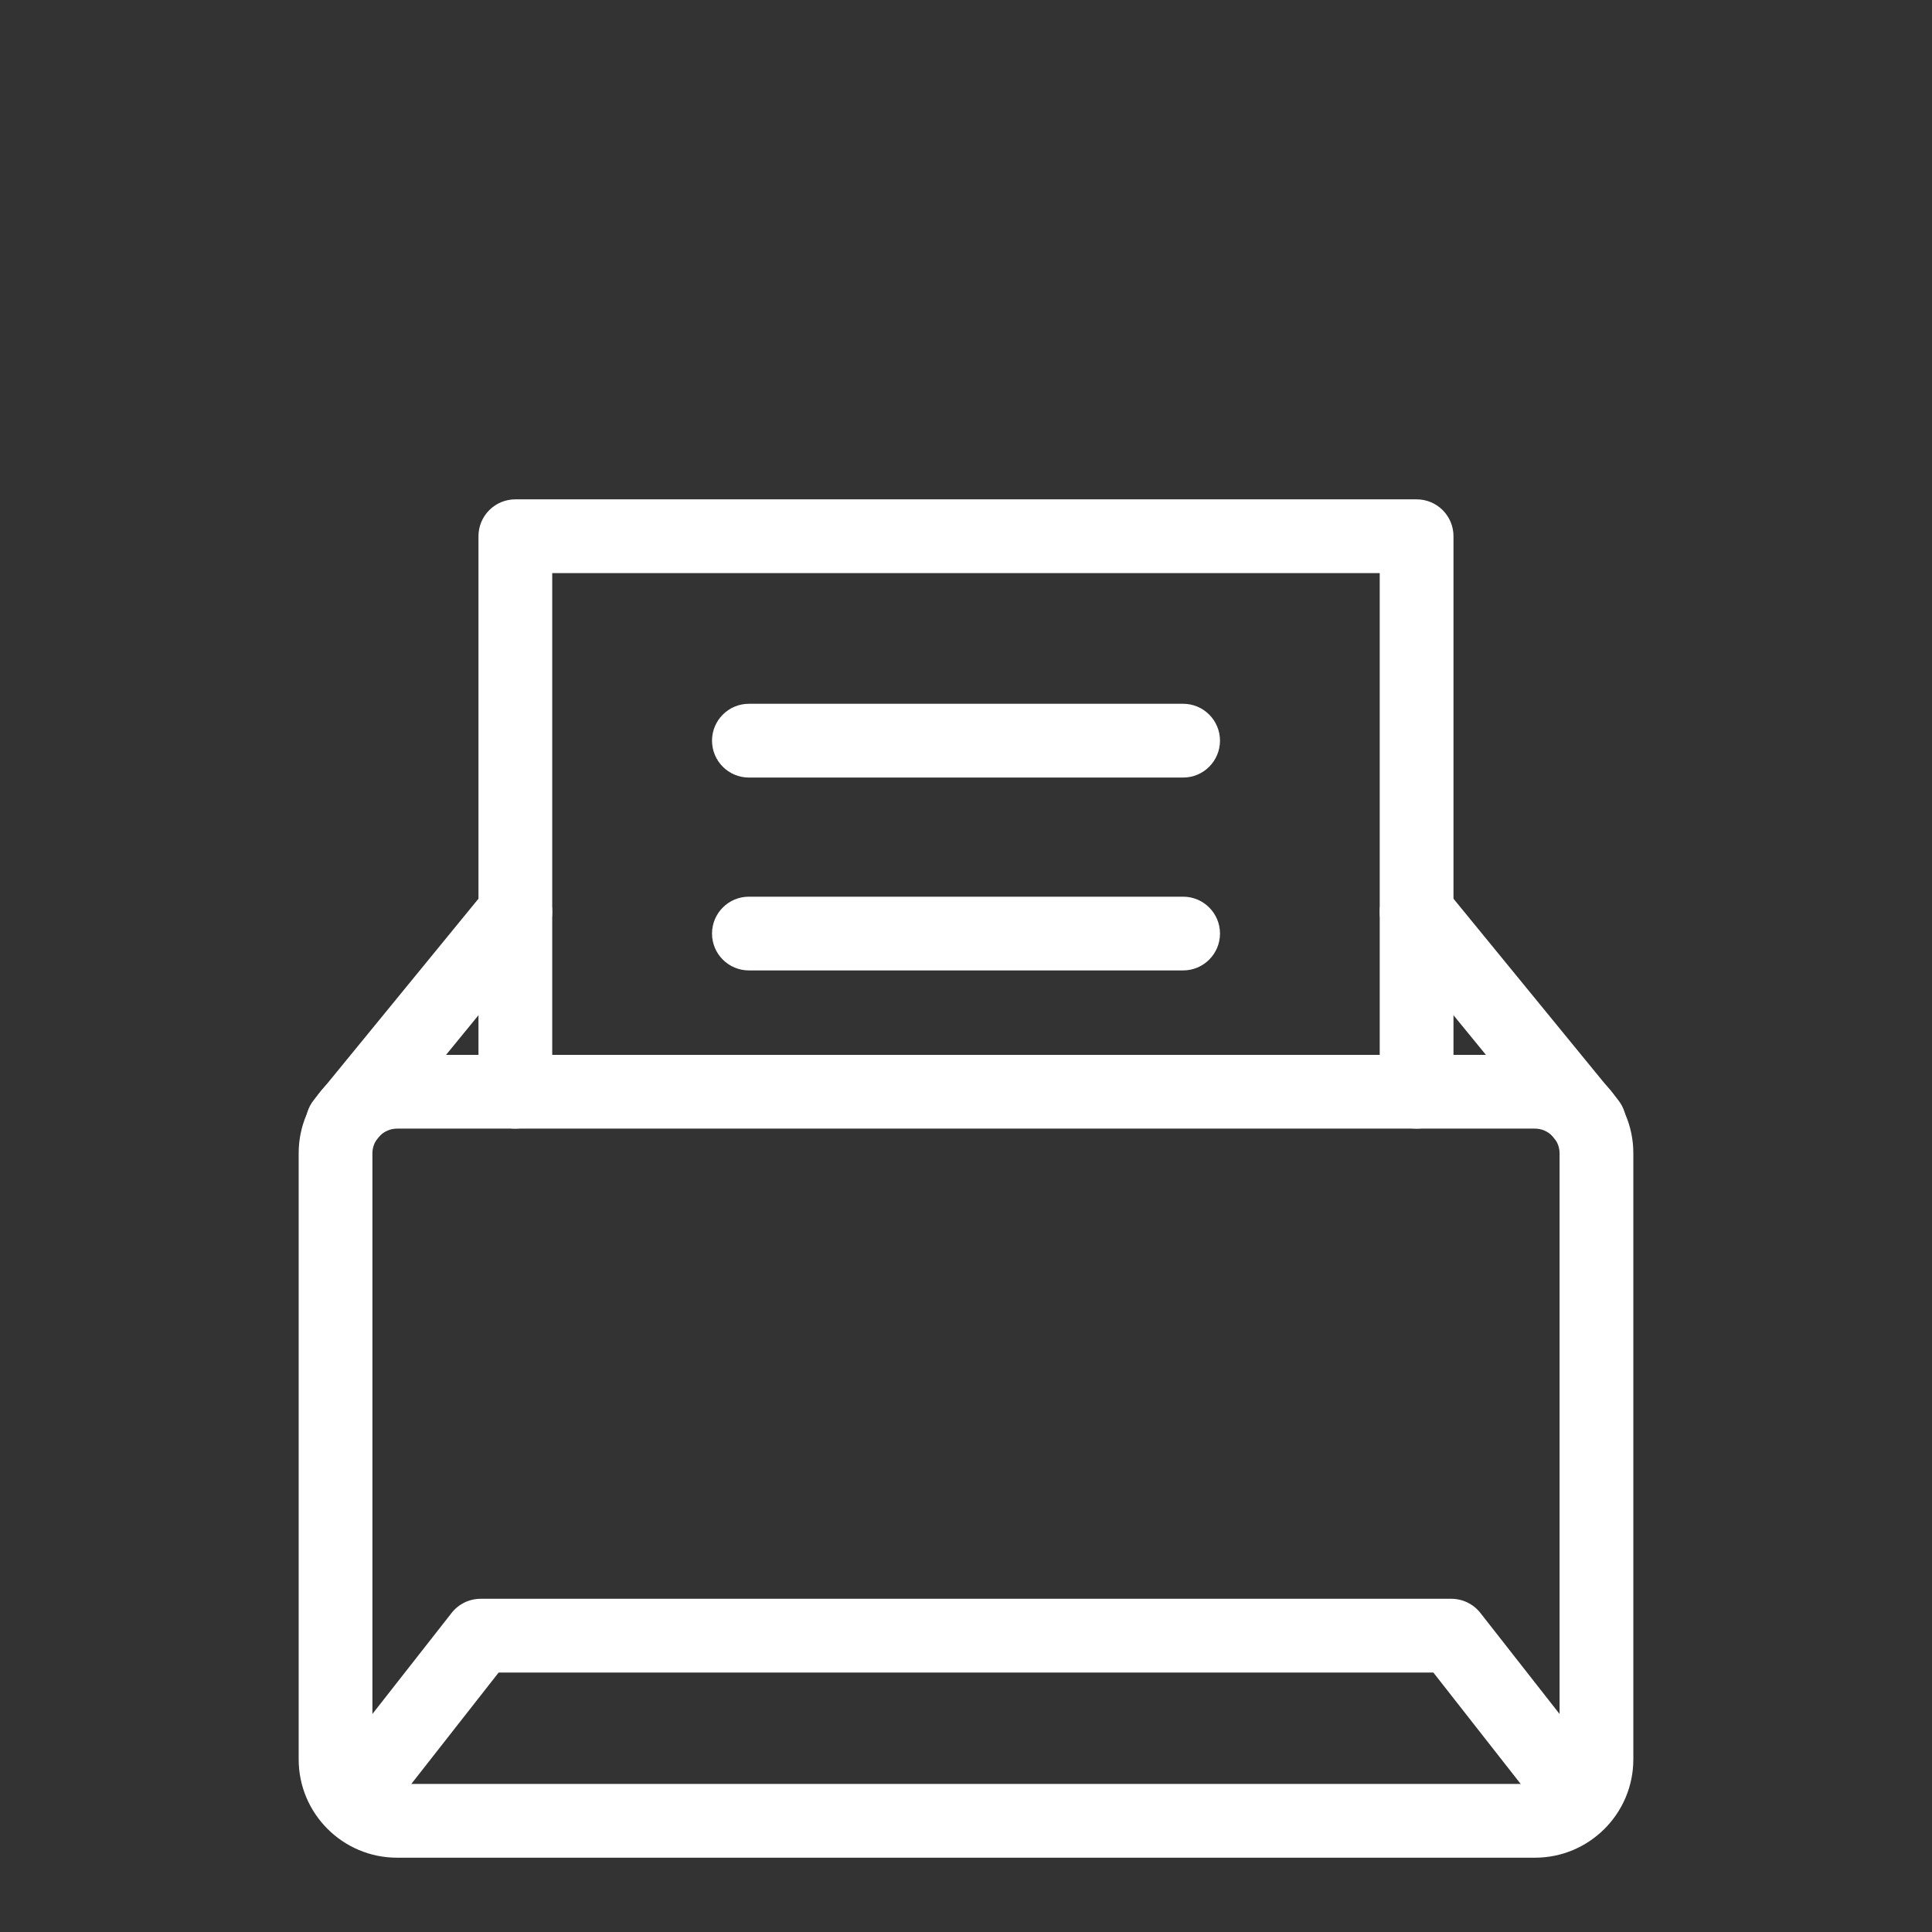 <?xml version="1.0" encoding="utf-8"?>
<!-- Generator: Adobe Illustrator 16.0.0, SVG Export Plug-In . SVG Version: 6.00 Build 0)  -->
<!DOCTYPE svg PUBLIC "-//W3C//DTD SVG 1.1//EN" "http://www.w3.org/Graphics/SVG/1.1/DTD/svg11.dtd">
<svg version="1.1" xmlns="http://www.w3.org/2000/svg" xmlns:xlink="http://www.w3.org/1999/xlink" x="0px" y="0px" width="100px"
	 height="100px" viewBox="0 0 100 100" enable-background="new 0 0 100 100" xml:space="preserve">
<rect x="0" y="0" width="100" height="100" fill="#333333" stroke="none"/>
<g id="레이어_2">
</g>
<g id="레이어_1">
	<g>
		<path fill="#FFFFFF" d="M73.324,58.417c-1.055,0-1.91-0.855-1.91-1.909V29.663H28.583v26.845c0,1.054-0.854,1.909-1.908,1.909
			c-1.055,0-1.909-0.855-1.909-1.909V27.754c0-1.054,0.854-1.908,1.909-1.908h46.649c1.055,0,1.908,0.854,1.908,1.908v28.753
			C75.232,57.561,74.379,58.417,73.324,58.417z"/>
		<path fill="#FFFFFF" d="M61.238,40.246H38.763c-1.054,0-1.909-0.854-1.909-1.909c0-1.054,0.855-1.909,1.909-1.909h22.476
			c1.053,0,1.908,0.855,1.908,1.909C63.146,39.392,62.291,40.246,61.238,40.246z"/>
		<path fill="#FFFFFF" d="M61.238,50.229H38.763c-1.054,0-1.909-0.854-1.909-1.908s0.855-1.909,1.909-1.909h22.476
			c1.053,0,1.908,0.855,1.908,1.909S62.291,50.229,61.238,50.229z"/>
		<path fill="#FFFFFF" d="M17.734,60.032c-0.425,0-0.853-0.14-1.205-0.43c-0.818-0.668-0.938-1.871-0.271-2.686l8.938-10.925
			c0.667-0.816,1.871-0.938,2.687-0.269c0.815,0.667,0.937,1.87,0.269,2.687l-8.938,10.924
			C18.838,59.794,18.288,60.032,17.734,60.032z"/>
		<path fill="#FFFFFF" d="M82.263,60.032c-0.553,0-1.101-0.238-1.479-0.699l-8.938-10.924c-0.668-0.817-0.547-2.019,0.27-2.687
			c0.815-0.668,2.018-0.547,2.685,0.269l8.938,10.925c0.668,0.815,0.549,2.018-0.268,2.686
			C83.116,59.892,82.688,60.032,82.263,60.032z"/>
		<path fill="#FFFFFF" d="M79.452,96.154H20.549c-2.807,0-5.09-2.283-5.09-5.091V59.689c0-2.808,2.283-5.09,5.09-5.09h58.903
			c2.806,0,5.089,2.282,5.089,5.09v31.375C84.541,93.872,82.258,96.154,79.452,96.154z M20.549,58.417
			c-0.69,0-1.273,0.583-1.273,1.272v31.375c0,0.69,0.583,1.272,1.273,1.272h58.903c0.688,0,1.271-0.583,1.271-1.272V59.689
			c0-0.689-0.583-1.272-1.271-1.272H20.549z"/>
		<path fill="#FFFFFF" d="M18.315,94.942c-0.41,0-0.826-0.133-1.175-0.406c-0.83-0.651-0.975-1.851-0.326-2.681l6.562-8.371
			c0.361-0.462,0.916-0.731,1.503-0.731H75.12c0.587,0,1.142,0.27,1.503,0.731l5.442,6.944c0.651,0.829,0.505,2.027-0.325,2.679
			c-0.829,0.65-2.029,0.505-2.68-0.324l-4.869-6.212H25.809l-5.989,7.64C19.443,94.691,18.883,94.942,18.315,94.942z"/>
	</g>
</g>
</svg>
